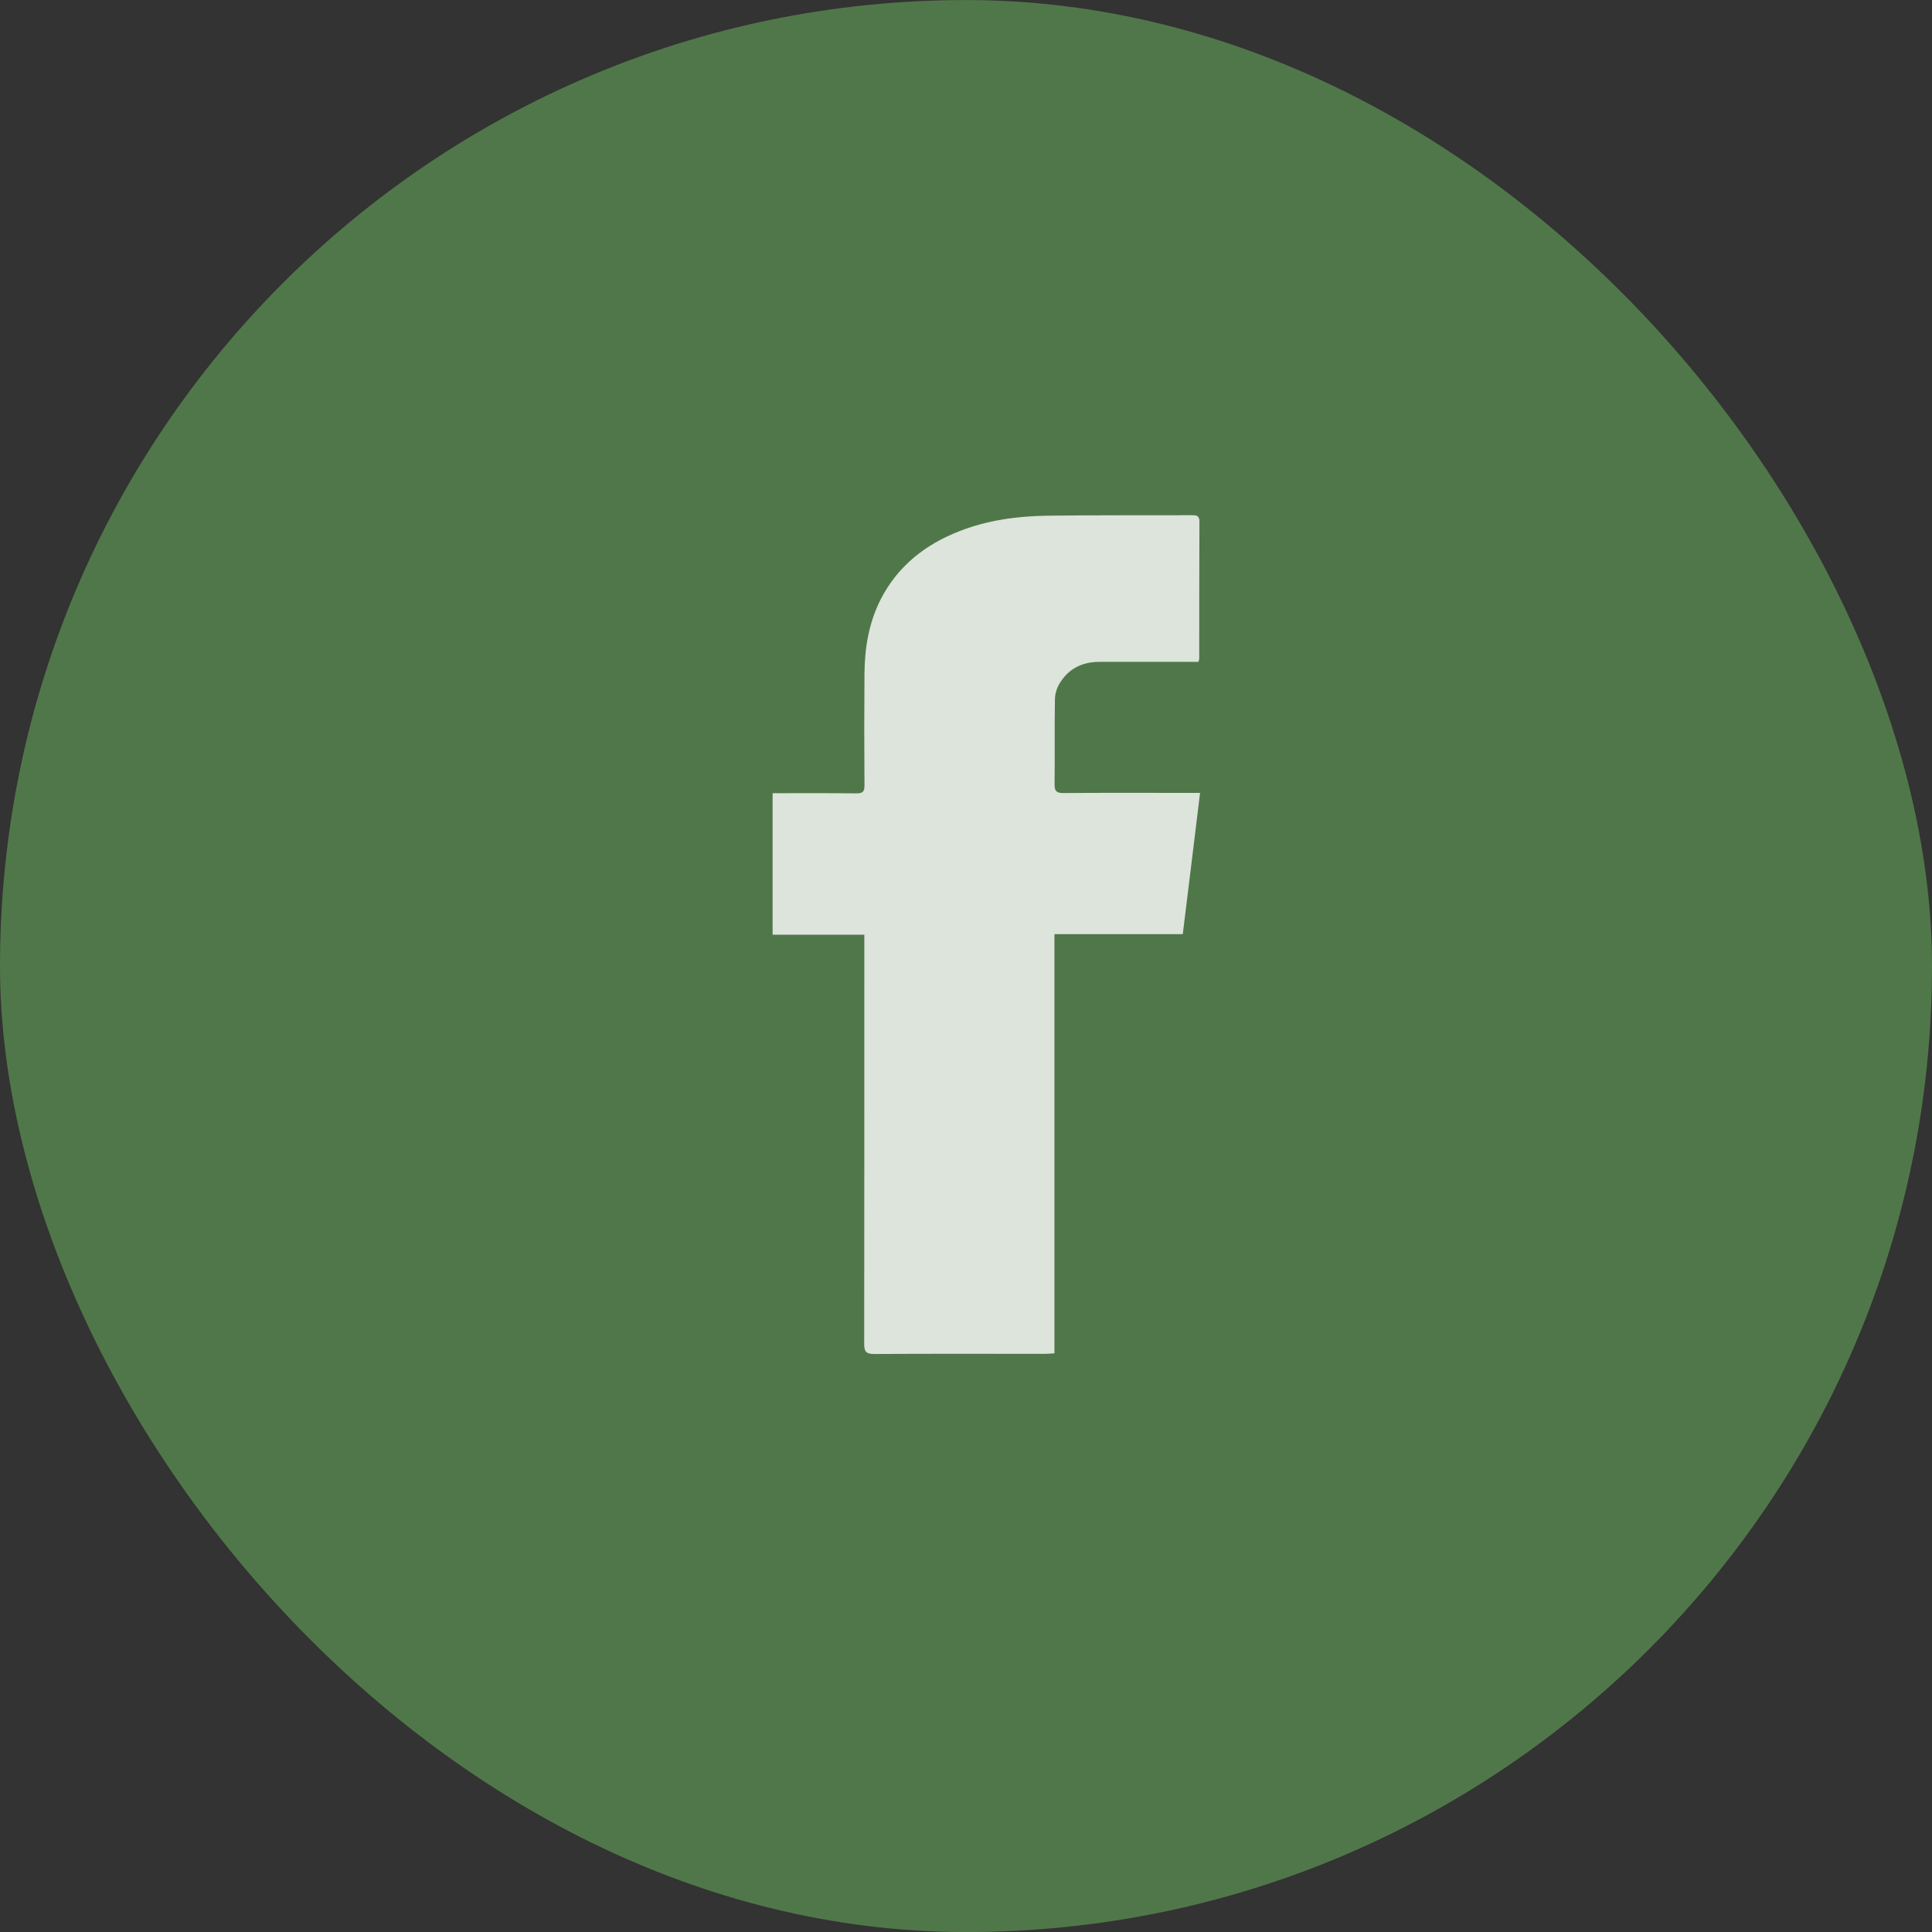 <svg width="40" height="40" viewBox="0 0 40 40" fill="none" xmlns="http://www.w3.org/2000/svg">
<rect x="0" y="0" width="40" height="40" fill="#333333" stroke="none"/>
<g clip-path="url(#clip0_1389_4662)">
<rect y="0.001" width="40" height="40" rx="20" fill="#507749"/>
<path d="M21.831 28.019C21.745 28.023 21.689 28.03 21.634 28.03C20.456 28.03 19.28 28.026 18.102 28.033C17.936 28.033 17.892 27.988 17.892 27.823C17.895 25.08 17.895 22.333 17.895 19.59C17.895 19.517 17.895 19.445 17.895 19.352C17.254 19.352 16.63 19.352 15.996 19.352C15.996 18.373 15.996 17.412 15.996 16.422C16.062 16.422 16.124 16.422 16.182 16.422C16.699 16.422 17.216 16.419 17.733 16.426C17.864 16.426 17.898 16.388 17.898 16.26C17.892 15.492 17.892 14.72 17.898 13.951C17.902 13.414 17.988 12.89 18.236 12.404C18.591 11.718 19.153 11.274 19.863 10.998C20.442 10.77 21.052 10.688 21.665 10.677C22.665 10.664 23.664 10.67 24.664 10.667C24.757 10.667 24.833 10.664 24.833 10.794C24.829 11.742 24.829 12.69 24.829 13.638C24.829 13.648 24.826 13.658 24.812 13.703C24.753 13.703 24.688 13.703 24.622 13.703C24.002 13.703 23.382 13.7 22.761 13.703C22.403 13.703 22.113 13.848 21.931 14.162C21.876 14.255 21.841 14.375 21.841 14.486C21.831 15.072 21.841 15.657 21.834 16.243C21.834 16.381 21.876 16.419 22.01 16.419C22.872 16.412 23.733 16.416 24.595 16.416C24.664 16.416 24.729 16.416 24.846 16.416C24.726 17.401 24.609 18.366 24.488 19.341C23.592 19.341 22.72 19.341 21.831 19.341C21.831 22.24 21.831 25.121 21.831 28.019Z" fill="white" fill-opacity="0.8"/>
</g>
<defs>
<clipPath id="clip0_1389_4662">
<rect width="40" height="40" fill="white"/>
</clipPath>
</defs>
</svg>
